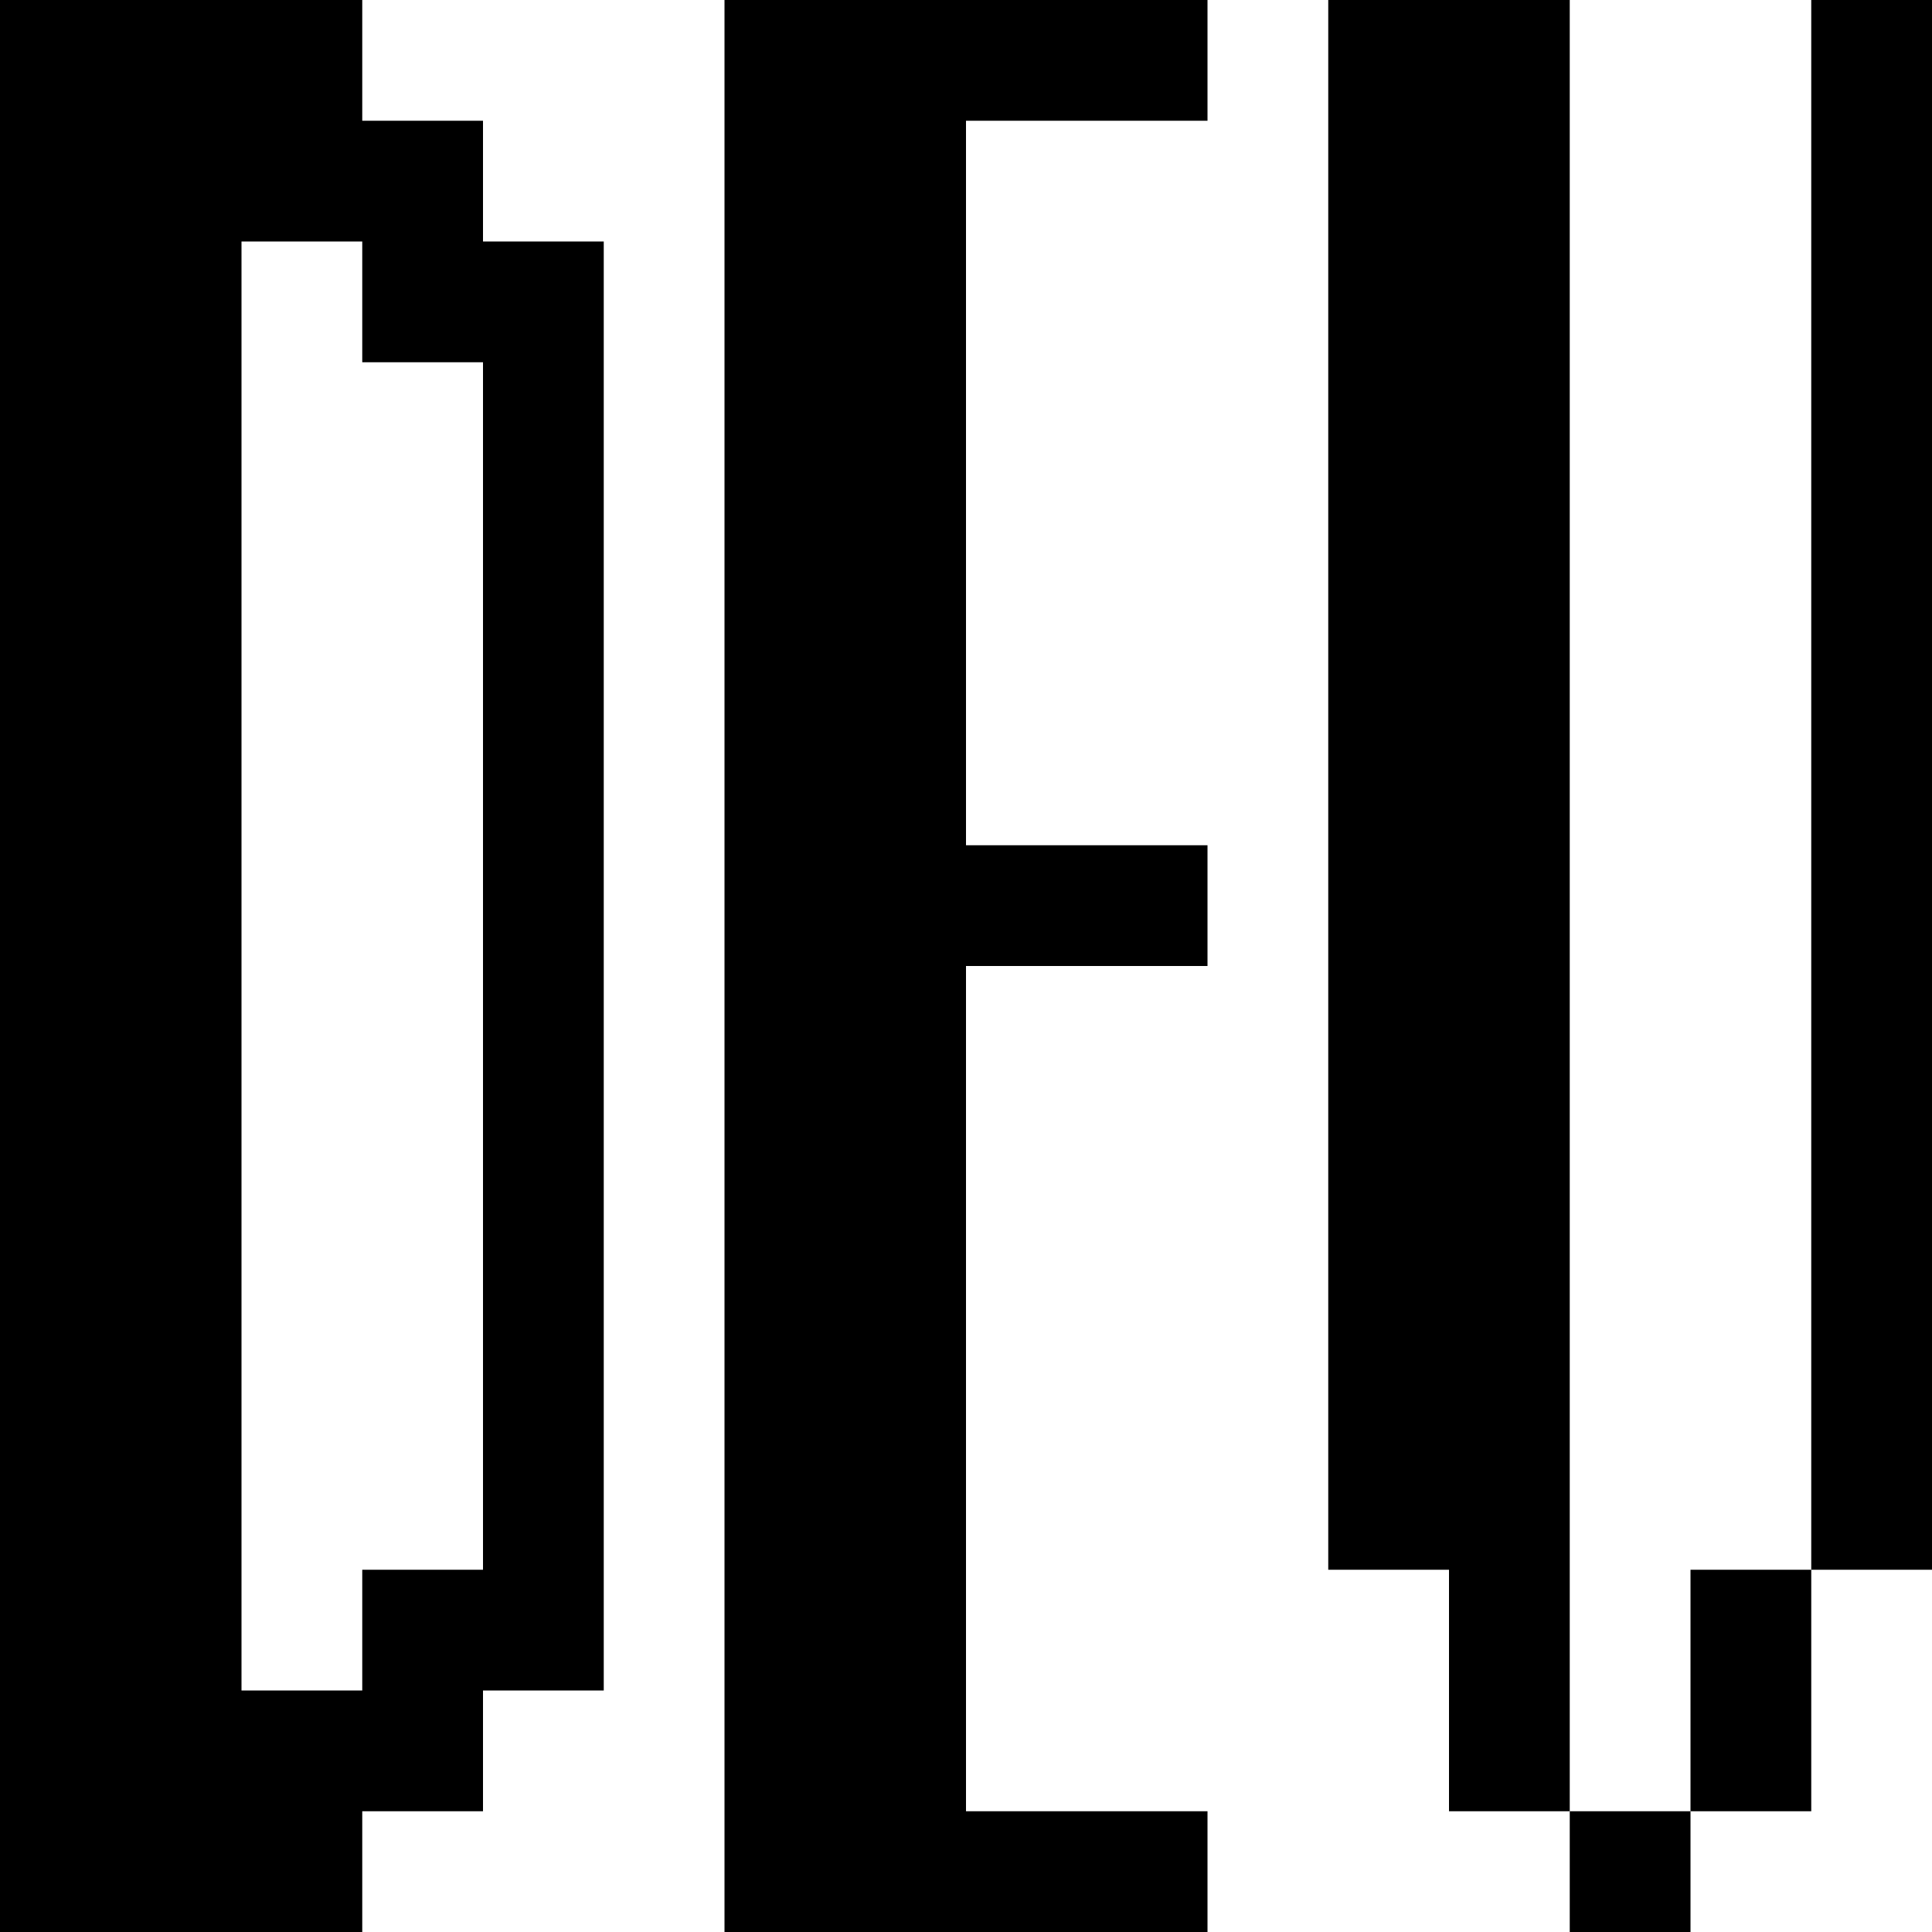 <?xml version="1.0" standalone="no"?>
<!DOCTYPE svg PUBLIC "-//W3C//DTD SVG 20010904//EN"
 "http://www.w3.org/TR/2001/REC-SVG-20010904/DTD/svg10.dtd">
<svg version="1.0" xmlns="http://www.w3.org/2000/svg"
 width="320pt" height="320pt" viewBox="0 0 320 320"
 preserveAspectRatio="xMidYMid meet">
<g transform="translate(0,320) scale(0.1,-0.1)"
fill="#000000" stroke="none">
<path d="M0 1600 l0 -1600 300 0 300 0 0 100 0 100 100 0 100 0 0 100 0 100
100 0 100 0 0 1200 0 1200 -100 0 -100 0 0 100 0 100 -100 0 -100 0 0 100 0
100 -300 0 -300 0 0 -1600z m600 1100 l0 -100 100 0 100 0 0 -1000 0 -1000
-100 0 -100 0 0 -100 0 -100 -100 0 -100 0 0 1200 0 1200 100 0 100 0 0 -100z"/>
<path d="M1200 1600 l0 -1600 400 0 400 0 0 100 0 100 -200 0 -200 0 0 700 0
700 200 0 200 0 0 100 0 100 -200 0 -200 0 0 600 0 600 200 0 200 0 0 100 0
100 -400 0 -400 0 0 -1600z"/>
<path d="M2200 1900 l0 -1300 100 0 100 0 0 -200 0 -200 100 0 100 0 0 -100 0
-100 100 0 100 0 0 100 0 100 100 0 100 0 0 200 0 200 100 0 100 0 0 1300 0
1300 -100 0 -100 0 0 -1300 0 -1300 -100 0 -100 0 0 -200 0 -200 -100 0 -100
0 0 1500 0 1500 -200 0 -200 0 0 -1300z"/>
</g>
</svg>
